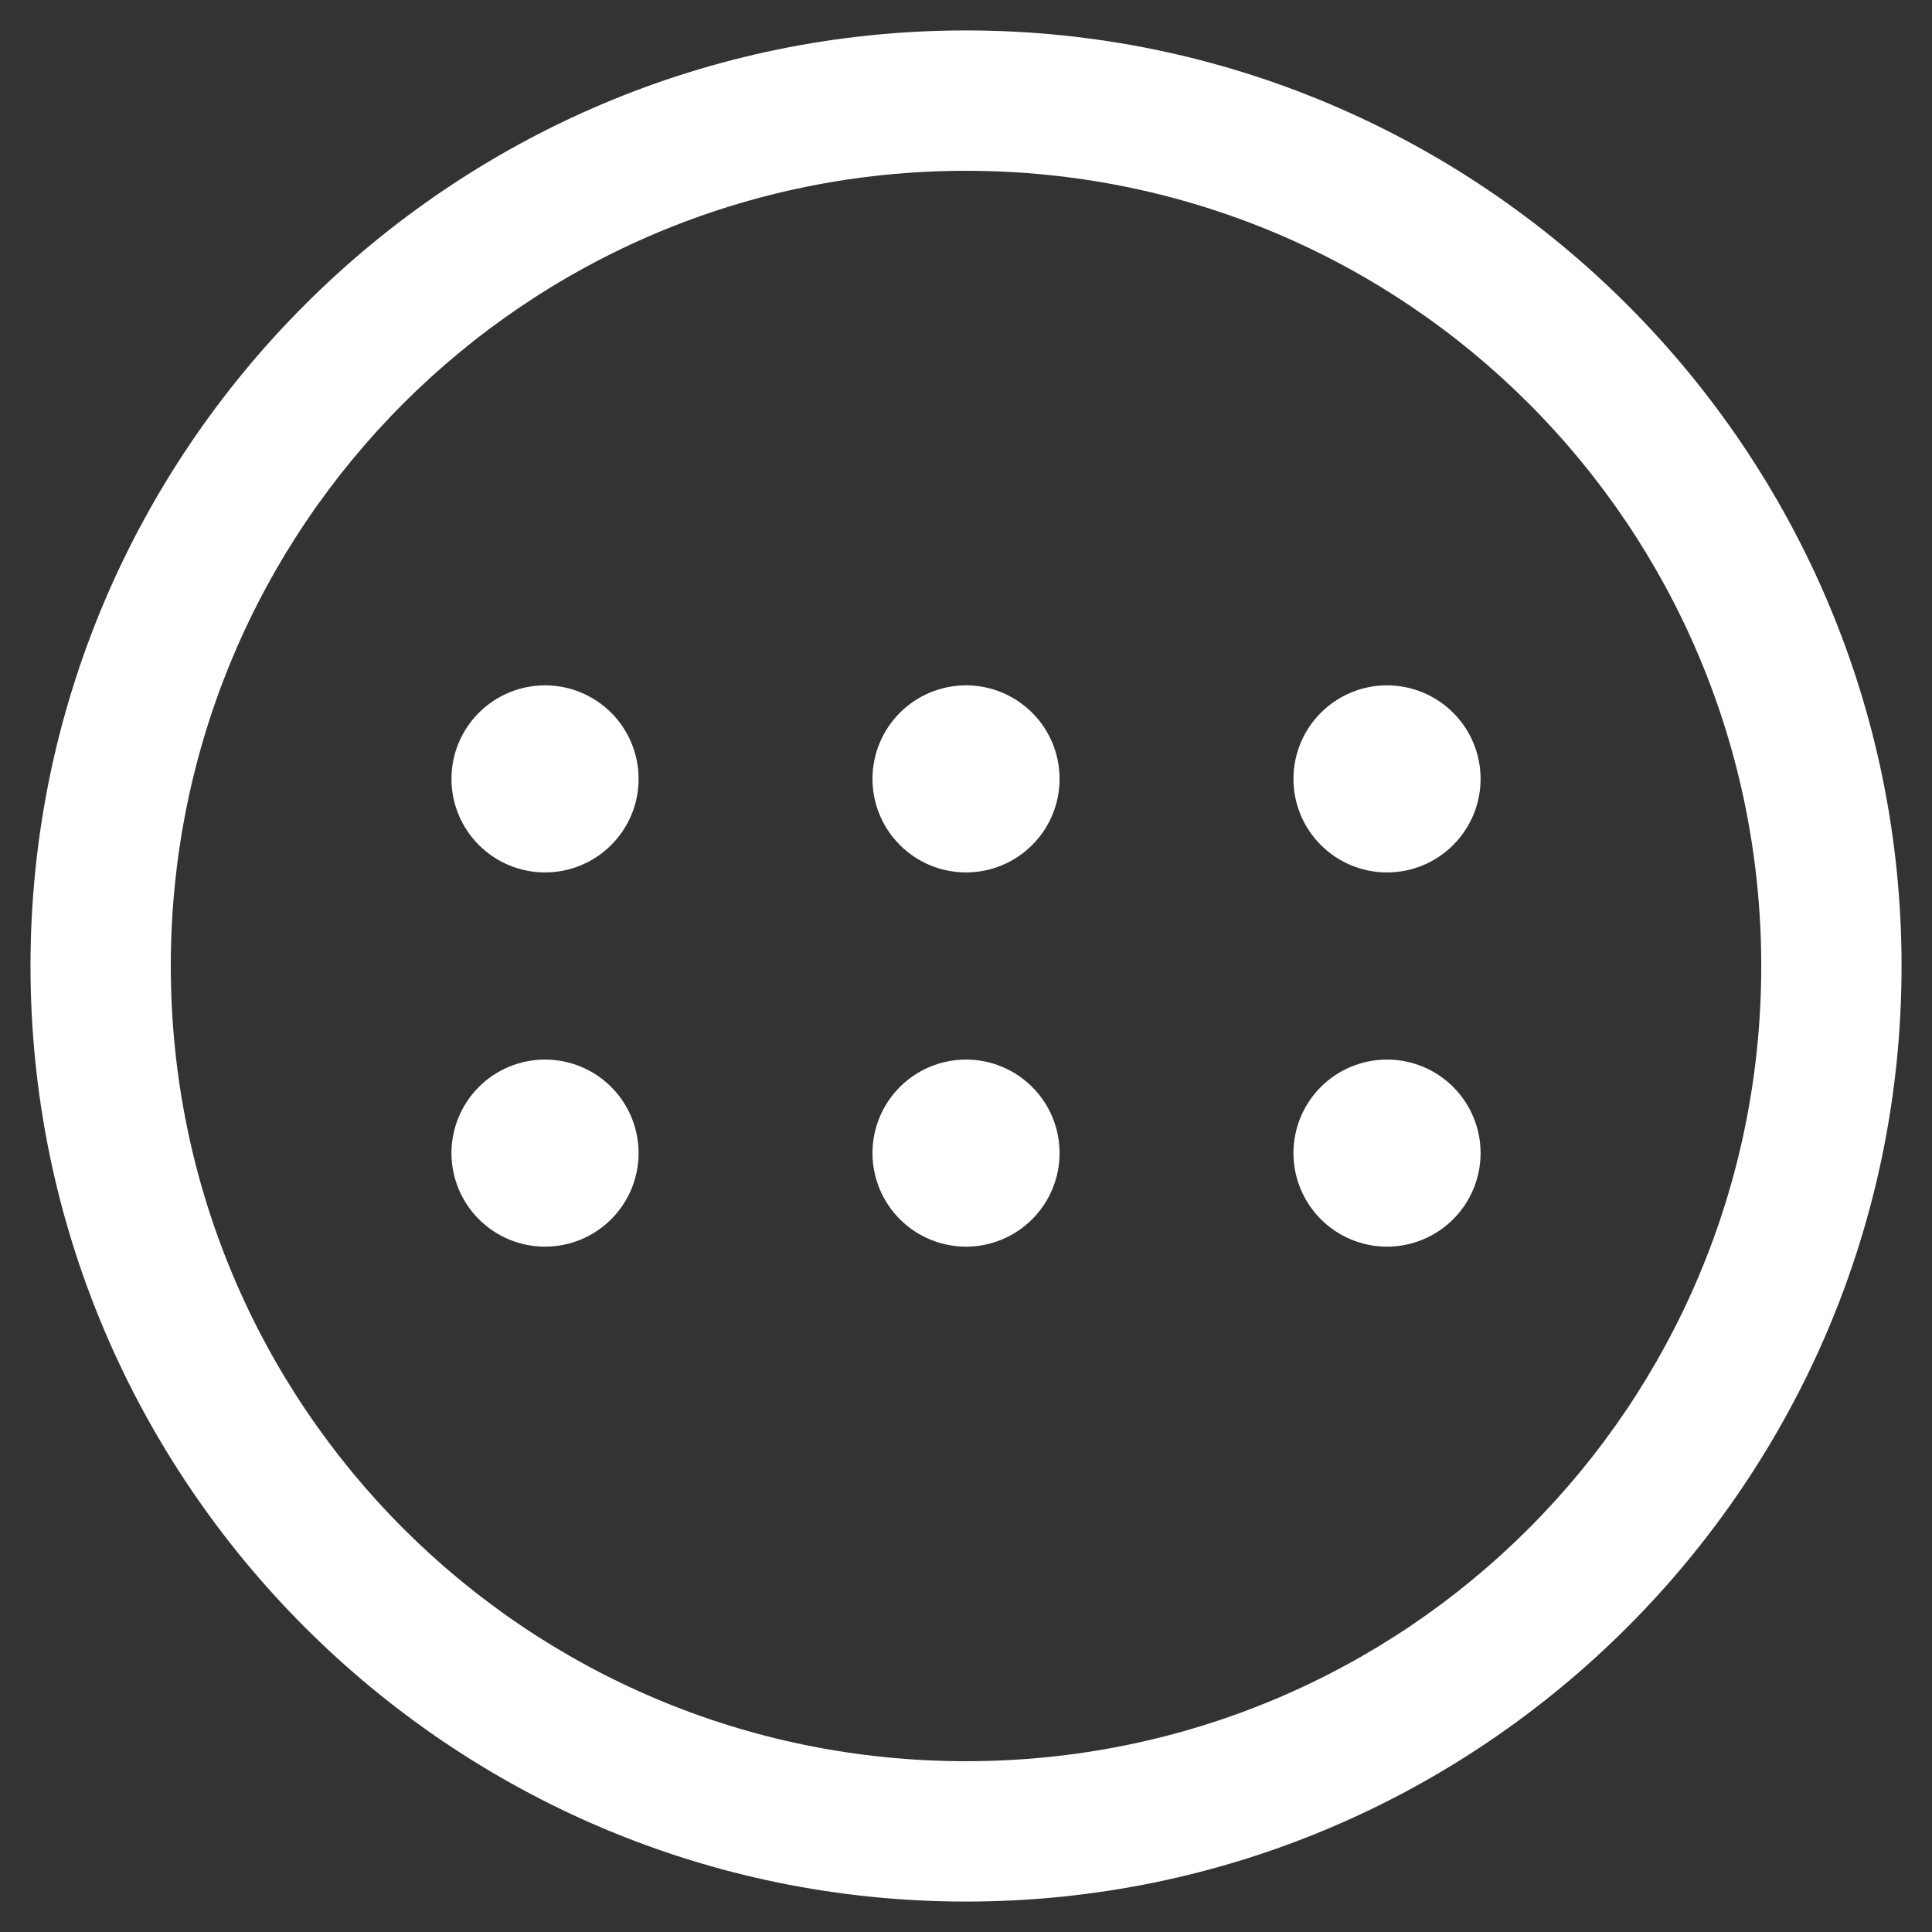 <svg width="37" height="37" viewBox="0 0 37 37" fill="none" xmlns="http://www.w3.org/2000/svg">
    <rect x="0" y="0" width="37" height="37" fill="#333333" stroke="none"/>
    <path d="M18.501 0.583C8.621 0.583 0.584 8.621 0.584 18.5C0.584 28.379 8.621 36.417 18.501 36.417C28.38 36.417 36.417 28.379 36.417 18.5C36.417 8.621 28.38 0.583 18.501 0.583ZM18.501 3.271C26.927 3.271 33.73 10.073 33.73 18.5C33.73 26.927 26.927 33.729 18.501 33.729C10.074 33.729 3.271 26.927 3.271 18.5C3.271 10.073 10.074 3.271 18.501 3.271ZM10.438 13.125C9.963 13.125 9.507 13.314 9.171 13.65C8.835 13.986 8.646 14.441 8.646 14.917C8.646 15.392 8.835 15.848 9.171 16.183C9.507 16.52 9.963 16.708 10.438 16.708C10.913 16.708 11.369 16.52 11.705 16.183C12.041 15.848 12.23 15.392 12.23 14.917C12.23 14.441 12.041 13.986 11.705 13.65C11.369 13.314 10.913 13.125 10.438 13.125ZM18.501 13.125C18.026 13.125 17.57 13.314 17.234 13.65C16.898 13.986 16.709 14.441 16.709 14.917C16.709 15.392 16.898 15.848 17.234 16.183C17.57 16.52 18.026 16.708 18.501 16.708C18.976 16.708 19.431 16.52 19.767 16.183C20.104 15.848 20.292 15.392 20.292 14.917C20.292 14.441 20.104 13.986 19.767 13.65C19.431 13.314 18.976 13.125 18.501 13.125ZM26.563 13.125C26.088 13.125 25.632 13.314 25.296 13.65C24.96 13.986 24.771 14.441 24.771 14.917C24.771 15.392 24.96 15.848 25.296 16.183C25.632 16.52 26.088 16.708 26.563 16.708C27.038 16.708 27.494 16.52 27.83 16.183C28.166 15.848 28.355 15.392 28.355 14.917C28.355 14.441 28.166 13.986 27.83 13.65C27.494 13.314 27.038 13.125 26.563 13.125ZM10.438 20.292C9.963 20.292 9.507 20.48 9.171 20.816C8.835 21.152 8.646 21.608 8.646 22.083C8.646 22.558 8.835 23.014 9.171 23.35C9.507 23.686 9.963 23.875 10.438 23.875C10.913 23.875 11.369 23.686 11.705 23.35C12.041 23.014 12.23 22.558 12.23 22.083C12.23 21.608 12.041 21.152 11.705 20.816C11.369 20.48 10.913 20.292 10.438 20.292ZM18.501 20.292C18.026 20.292 17.57 20.48 17.234 20.816C16.898 21.152 16.709 21.608 16.709 22.083C16.709 22.558 16.898 23.014 17.234 23.35C17.57 23.686 18.026 23.875 18.501 23.875C18.976 23.875 19.431 23.686 19.767 23.35C20.104 23.014 20.292 22.558 20.292 22.083C20.292 21.608 20.104 21.152 19.767 20.816C19.431 20.48 18.976 20.292 18.501 20.292ZM26.563 20.292C26.088 20.292 25.632 20.48 25.296 20.816C24.96 21.152 24.771 21.608 24.771 22.083C24.771 22.558 24.96 23.014 25.296 23.35C25.632 23.686 26.088 23.875 26.563 23.875C27.038 23.875 27.494 23.686 27.83 23.35C28.166 23.014 28.355 22.558 28.355 22.083C28.355 21.608 28.166 21.152 27.83 20.816C27.494 20.48 27.038 20.292 26.563 20.292Z"
          fill="white"/>
</svg>
